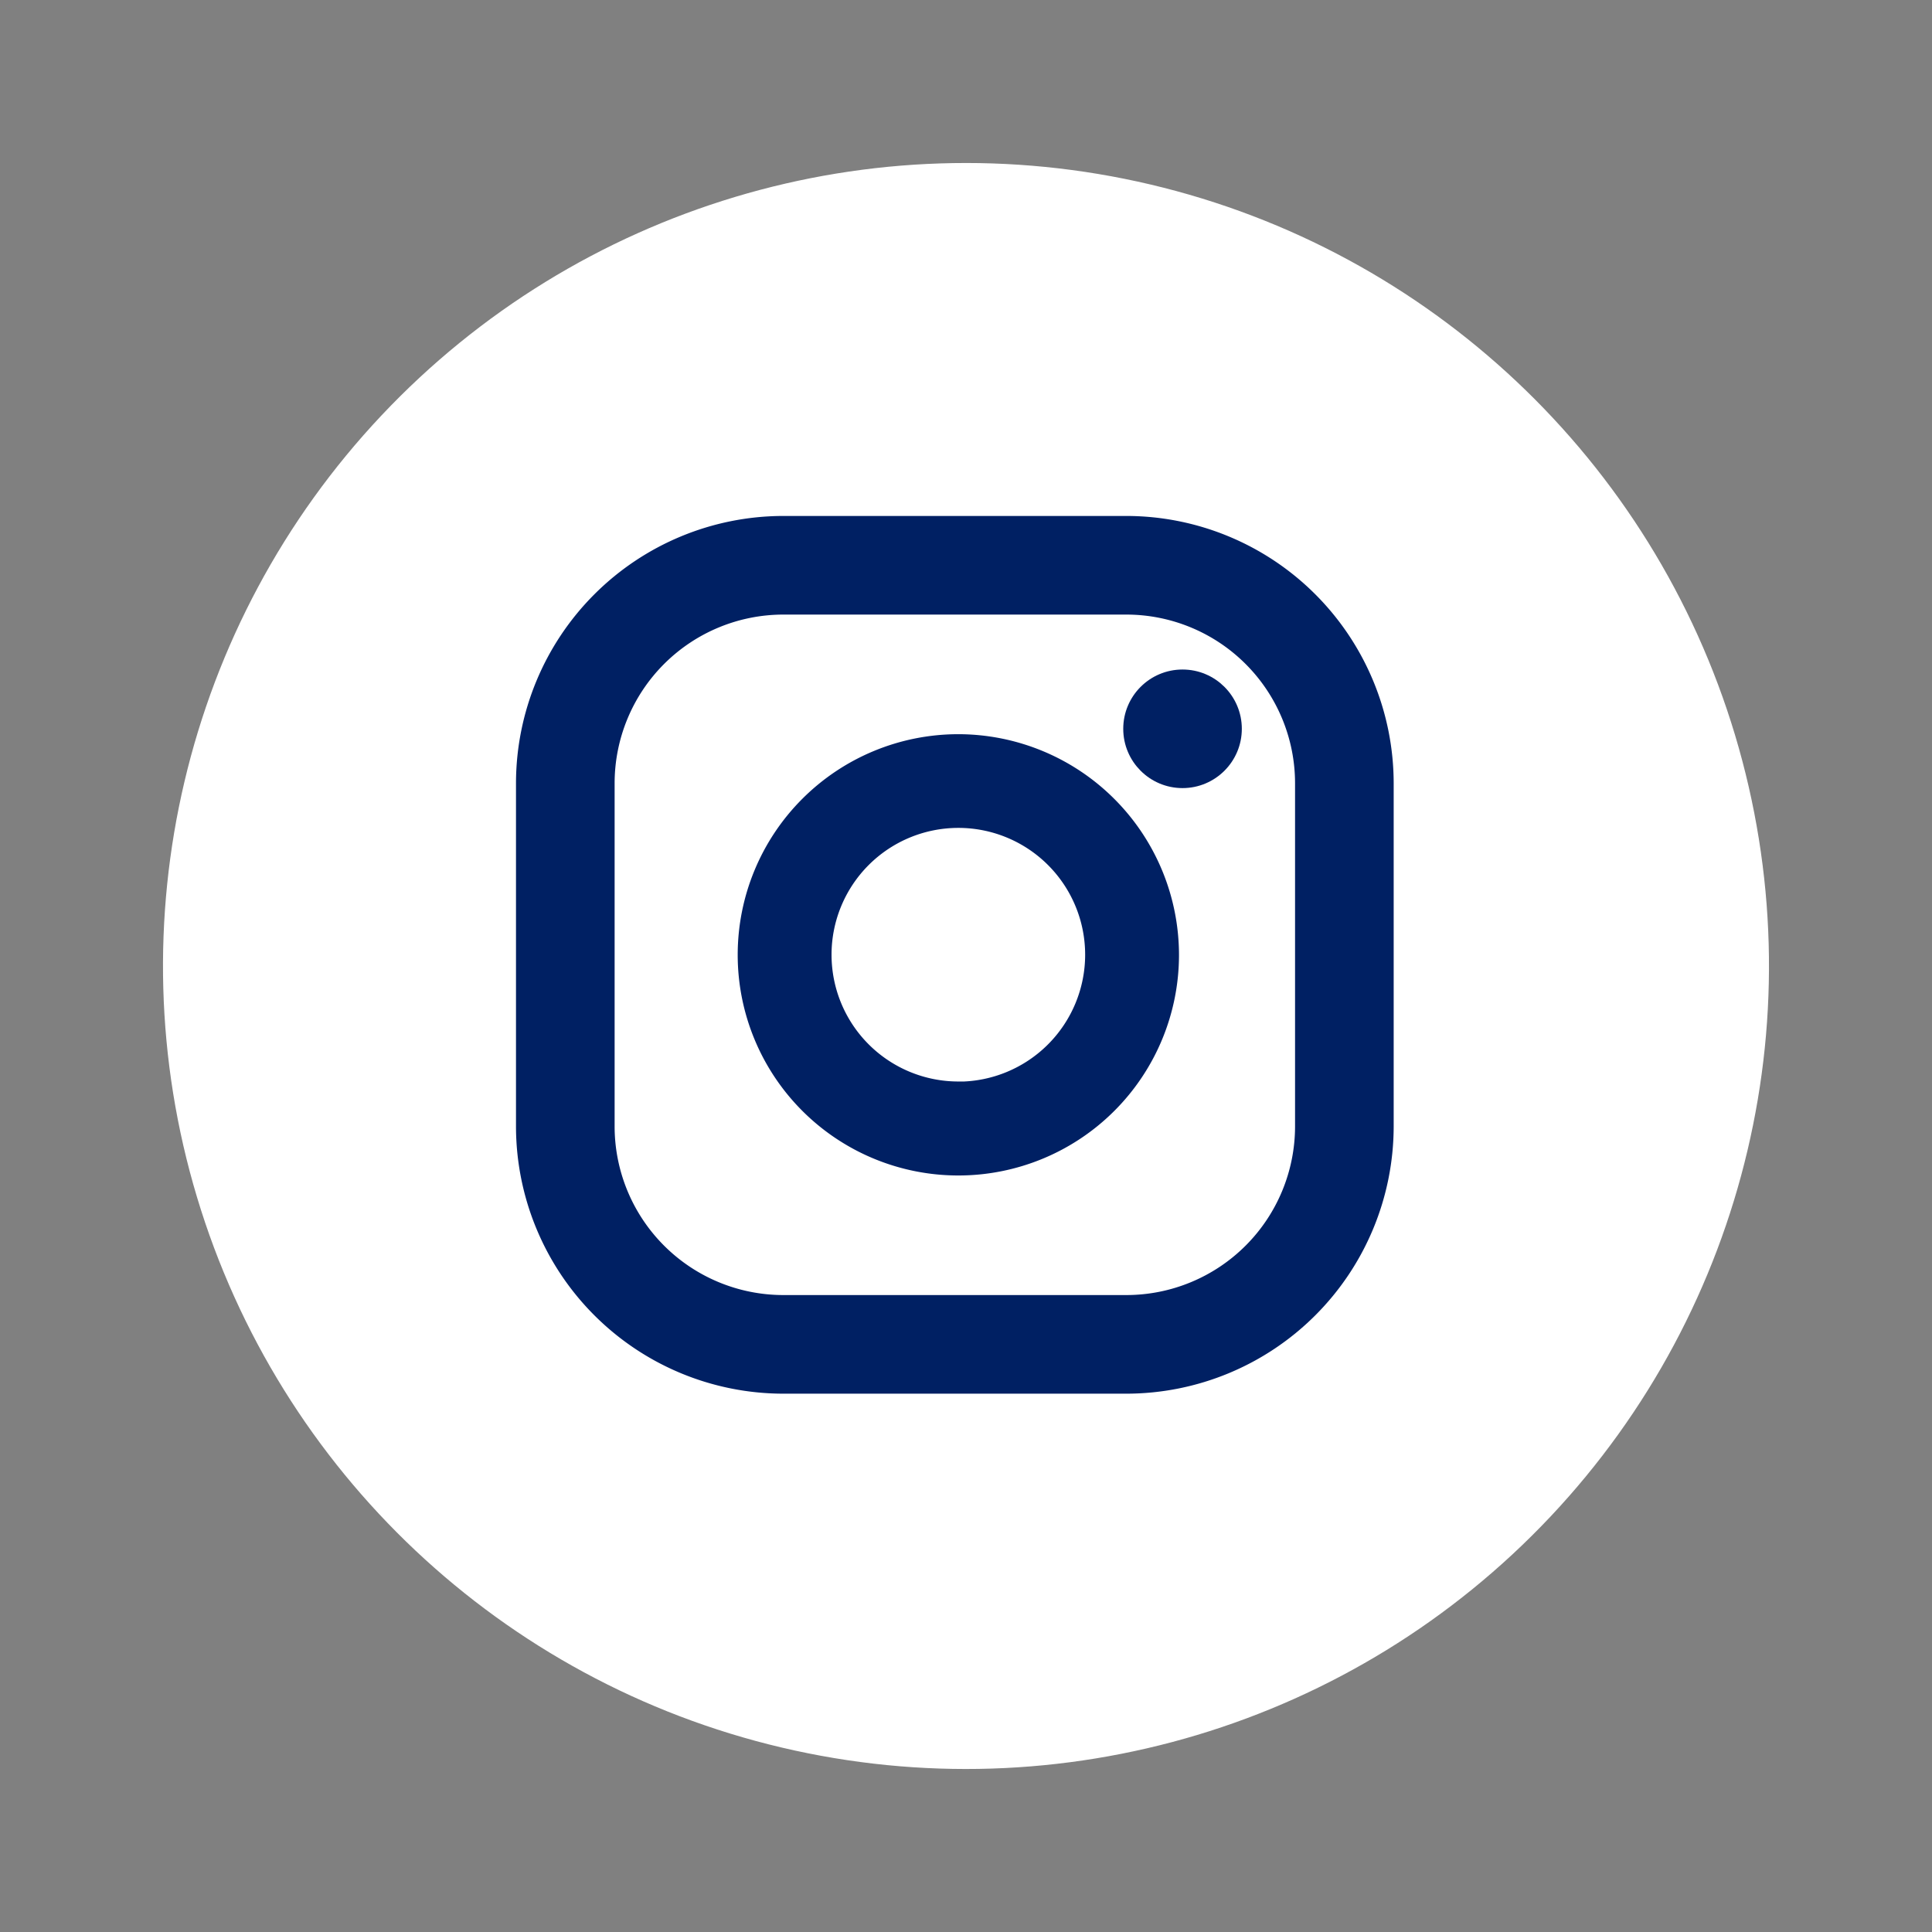 <svg xmlns="http://www.w3.org/2000/svg" width="54.516" height="54.516" viewBox="0 0 54.516 54.516">
  <rect x="0" y="0" width="54.516" height="54.516" fill="#808080" stroke="none"/>
  <g id="Group_559" data-name="Group 559" transform="translate(-967 -5580)">
    <circle id="Ellipse_20" data-name="Ellipse 20" cx="22.658" cy="22.658" r="22.658" transform="translate(967 5624.104) rotate(-76.717)" fill="#fff"/>
    <g id="Group_558" data-name="Group 558" transform="translate(807.631 5494.966)">
      <circle id="Ellipse_21" data-name="Ellipse 21" cx="1.423" cy="1.423" r="1.423" transform="translate(191.314 104.176)" fill="#002063" stroke="#002063" stroke-width="0.5"/>
      <path id="Path_147" data-name="Path 147" d="M191.205,110.718a5.976,5.976,0,1,0,5.976,5.976A5.983,5.983,0,0,0,191.205,110.718Zm0,9.8a3.828,3.828,0,1,1,3.828-3.829A3.833,3.833,0,0,1,191.205,120.522Z" transform="translate(-4.794 -4.717)" fill="#002063" stroke="#002063" stroke-width="0.5"/>
      <path id="Path_148" data-name="Path 148" d="M191.156,124.11h-9.688a7.3,7.3,0,0,1-7.289-7.289v-9.689a7.3,7.3,0,0,1,7.289-7.289h9.688a7.3,7.3,0,0,1,7.289,7.289v9.689A7.3,7.3,0,0,1,191.156,124.11Zm-9.688-21.984a5.012,5.012,0,0,0-5.006,5.006v9.689a5.012,5.012,0,0,0,5.006,5.006h9.688a5.012,5.012,0,0,0,5.006-5.006v-9.689a5.012,5.012,0,0,0-5.006-5.006Z" fill="#002063" stroke="#002063" stroke-width="0.5"/>
    </g>
  </g>
</svg>
